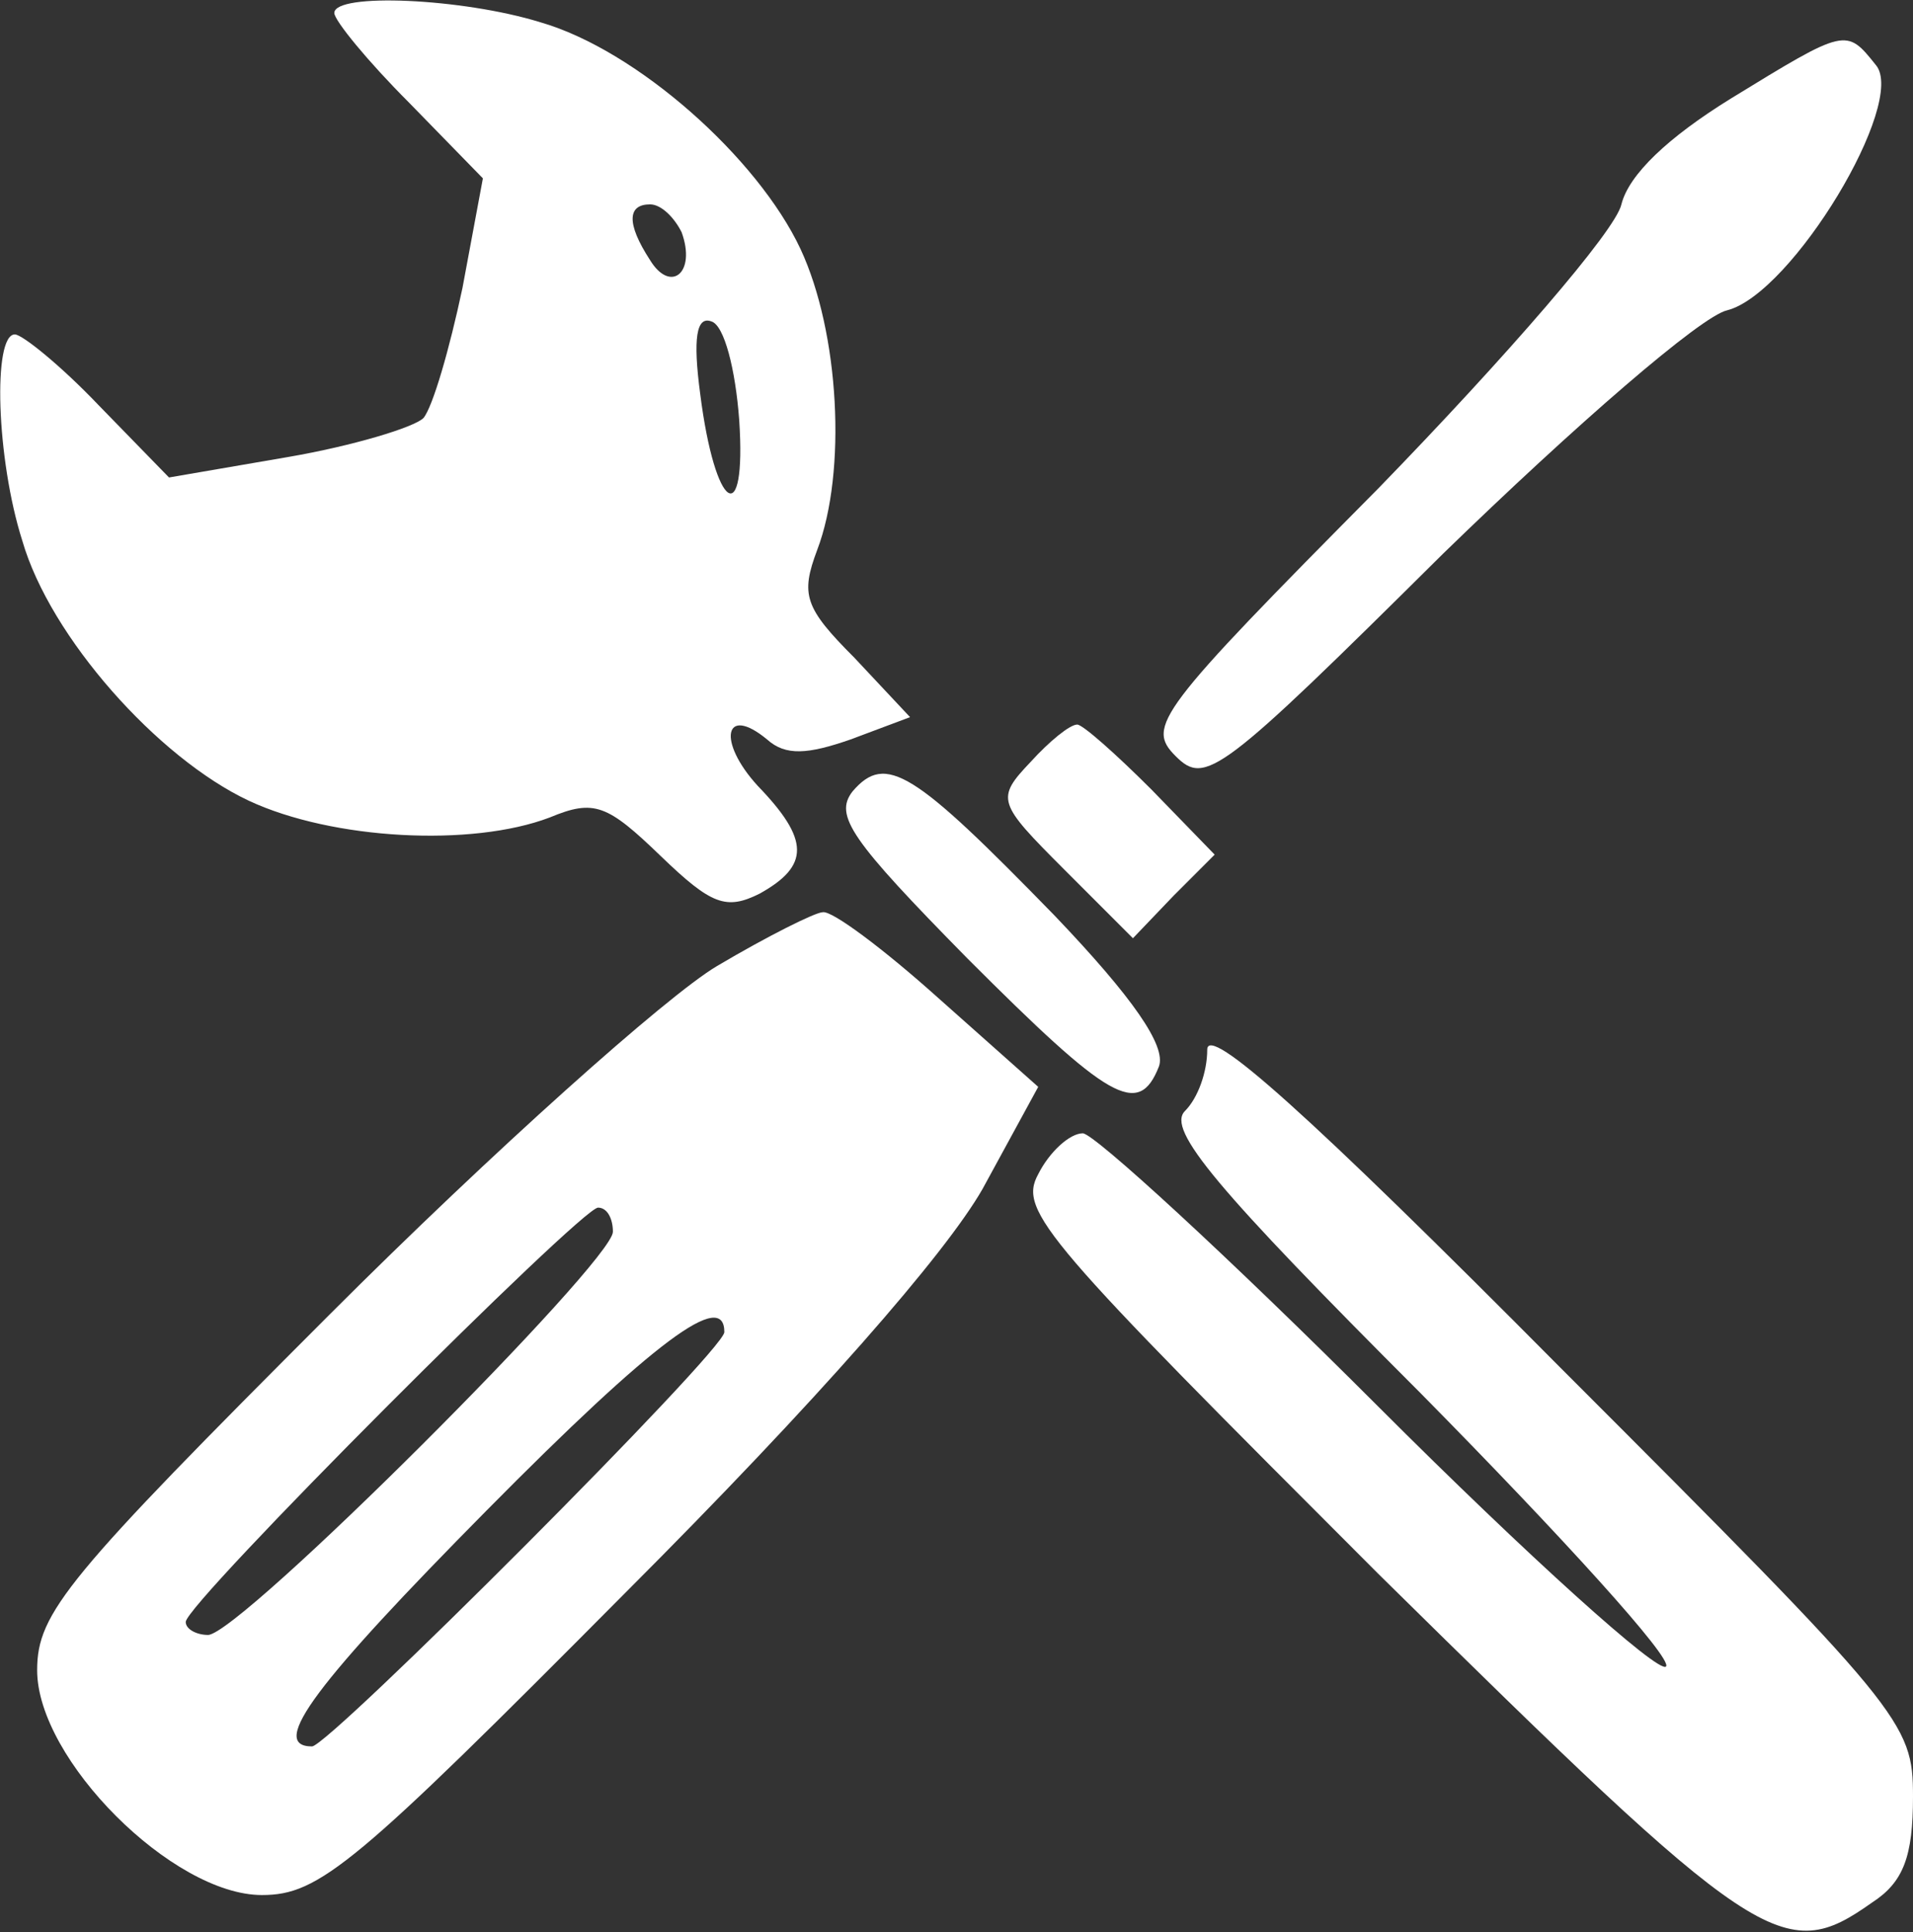 <?xml version="1.0" standalone="no"?>
<!DOCTYPE svg PUBLIC "-//W3C//DTD SVG 20010904//EN"
 "http://www.w3.org/TR/2001/REC-SVG-20010904/DTD/svg10.dtd">
<svg version="1.0" xmlns="http://www.w3.org/2000/svg"
 width="103pt" height="104pt" viewBox="0 0 103 104"
 preserveAspectRatio="xMidYMid meet">

<rect x="0" y="0" width="103" height="104" fill="#333333" stroke="none"/>

<g transform="translate(0,104) scale(0.1,-0.1)"
fill="#ffffff" stroke="none">
<path d="M180 1033 c0 -4 18 -26 40 -48 l40 -41 -11 -59 c-7 -33 -16 -64 -21
-70 -5 -5 -38 -15 -73 -21 l-64 -11 -38 39 c-20 21 -41 38 -45 38 -12 0 -10
-67 4 -111 15 -52 73 -117 122 -140 45 -21 120 -25 162 -9 24 10 31 7 60 -21
27 -26 35 -29 53 -20 27 15 27 29 -1 58 -22 24 -18 44 5 25 10 -9 22 -8 45 0
l32 12 -30 32 c-27 27 -29 34 -20 58 16 42 12 117 -9 162 -23 49 -88 107 -140
122 -42 13 -111 16 -111 5z m187 -118 c8 -22 -6 -33 -17 -15 -13 20 -12 30 0
30 6 0 13 -7 17 -15z m31 -101 c4 -60 -13 -49 -21 14 -4 30 -2 42 6 39 7 -2
13 -26 15 -53z"/>
<path d="M932 987 c-34 -21 -55 -41 -59 -57 -3 -14 -62 -82 -131 -153 -119
-120 -125 -128 -109 -144 16 -16 24 -10 144 109 71 69 139 128 153 131 35 9
97 112 80 132 -16 20 -16 20 -78 -18z"/>
<path d="M555 630 c-19 -20 -18 -22 18 -58 l37 -37 22 23 22 22 -34 35 c-19
19 -37 35 -40 35 -4 0 -15 -9 -25 -20z"/>
<path d="M459 614 c-10 -13 -1 -26 62 -90 76 -76 92 -86 103 -58 4 11 -14 37
-56 81 -76 78 -91 88 -109 67z"/>
<path d="M386 520 c-27 -16 -121 -100 -208 -187 -142 -142 -158 -161 -158
-192 0 -48 73 -121 121 -121 31 0 50 16 196 163 103 103 172 182 192 217 l30
55 -54 48 c-29 26 -57 47 -62 46 -4 0 -30 -13 -57 -29z m-56 -143 c0 -16 -201
-217 -218 -217 -6 0 -12 3 -12 7 0 10 213 223 222 223 5 0 8 -6 8 -13z m60
-54 c0 -10 -213 -223 -222 -223 -24 0 3 35 94 127 91 92 128 119 128 96z"/>
<path d="M650 475 c0 -12 -5 -26 -12 -33 -10 -10 17 -42 127 -152 76 -77 136
-143 132 -147 -4 -4 -74 59 -155 140 -81 81 -153 147 -159 147 -7 0 -18 -10
-24 -22 -11 -20 4 -36 183 -215 205 -202 218 -211 266 -177 17 11 22 25 22 57
0 40 -5 46 -190 231 -136 137 -190 185 -190 171z"/>
</g>
</svg>
